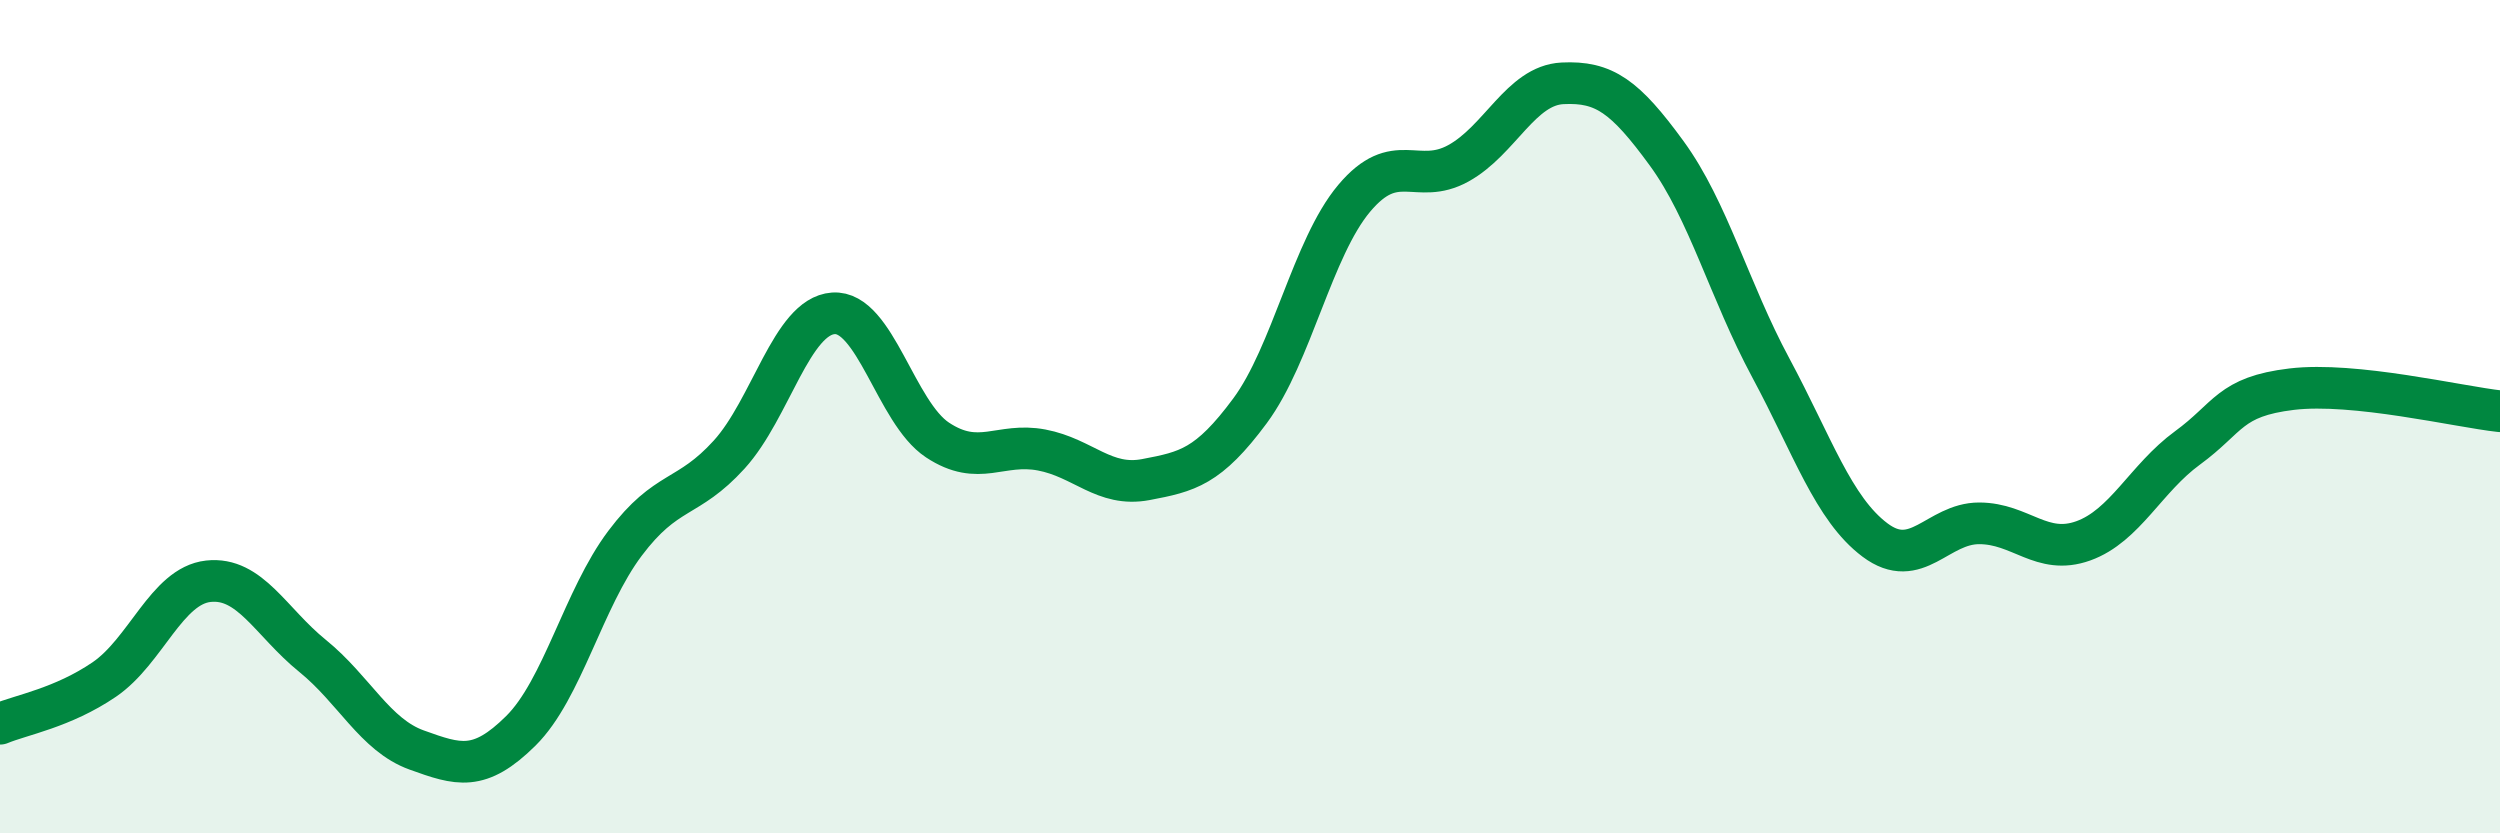 
    <svg width="60" height="20" viewBox="0 0 60 20" xmlns="http://www.w3.org/2000/svg">
      <path
        d="M 0,17.37 C 0.5,17.16 1.5,16.99 2.5,16.31 C 3.5,15.63 4,14.06 5,13.95 C 6,13.84 6.5,14.93 7.5,15.74 C 8.5,16.55 9,17.64 10,18 C 11,18.36 11.5,18.53 12.5,17.54 C 13.5,16.55 14,14.37 15,13.04 C 16,11.71 16.5,12.01 17.5,10.91 C 18.5,9.81 19,7.59 20,7.52 C 21,7.45 21.5,9.9 22.5,10.56 C 23.5,11.22 24,10.61 25,10.8 C 26,10.99 26.5,11.7 27.5,11.51 C 28.5,11.32 29,11.21 30,9.86 C 31,8.51 31.5,5.95 32.5,4.76 C 33.5,3.57 34,4.47 35,3.92 C 36,3.37 36.5,2.05 37.5,2 C 38.5,1.95 39,2.31 40,3.68 C 41,5.05 41.5,6.97 42.5,8.83 C 43.5,10.69 44,12.21 45,12.96 C 46,13.71 46.5,12.56 47.5,12.56 C 48.5,12.56 49,13.34 50,12.98 C 51,12.62 51.5,11.48 52.5,10.75 C 53.5,10.02 53.5,9.52 55,9.34 C 56.5,9.16 59,9.76 60,9.87L60 20L0 20Z"
        fill="#008740"
        opacity="0.1"
        stroke-linecap="round"
        stroke-linejoin="round"
      />
      <path
        d="M 0,17.37 C 0.5,17.16 1.5,16.99 2.5,16.31 C 3.5,15.63 4,14.06 5,13.95 C 6,13.84 6.5,14.93 7.5,15.74 C 8.5,16.55 9,17.64 10,18 C 11,18.36 11.5,18.53 12.5,17.54 C 13.5,16.55 14,14.37 15,13.04 C 16,11.71 16.5,12.01 17.5,10.91 C 18.5,9.81 19,7.59 20,7.52 C 21,7.45 21.5,9.9 22.5,10.56 C 23.5,11.22 24,10.61 25,10.8 C 26,10.99 26.5,11.7 27.5,11.51 C 28.5,11.32 29,11.21 30,9.86 C 31,8.51 31.5,5.95 32.5,4.76 C 33.5,3.57 34,4.47 35,3.92 C 36,3.37 36.5,2.05 37.5,2 C 38.5,1.95 39,2.31 40,3.68 C 41,5.05 41.5,6.97 42.5,8.83 C 43.5,10.69 44,12.21 45,12.96 C 46,13.71 46.5,12.56 47.5,12.56 C 48.5,12.56 49,13.34 50,12.98 C 51,12.62 51.5,11.48 52.5,10.75 C 53.5,10.02 53.5,9.52 55,9.34 C 56.5,9.16 59,9.76 60,9.87"
        stroke="#008740"
        stroke-width="1"
        fill="none"
        stroke-linecap="round"
        stroke-linejoin="round"
      />
    </svg>
  